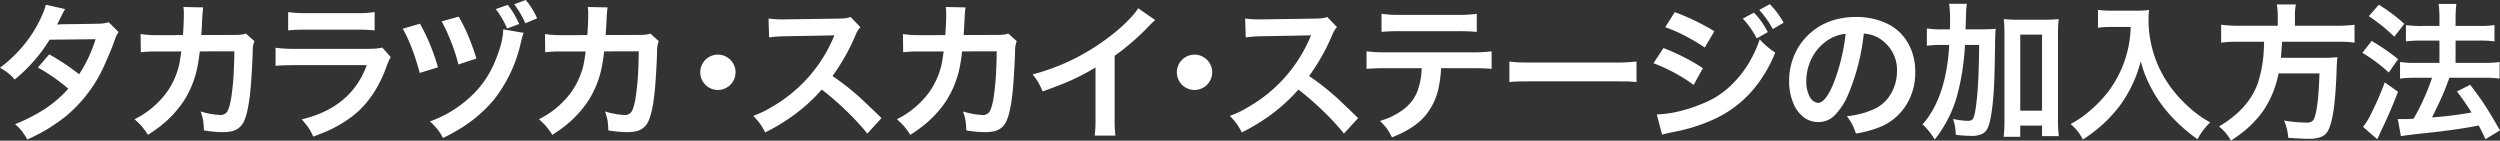 <svg xmlns="http://www.w3.org/2000/svg" width="809.027" height="45.53" viewBox="0 0 809.027 45.53">
  <rect x="0" y="0" width="809.027" height="45.53" fill="#333333" stroke="none"/>
  <defs>
    <style>
      .cls-1 {
        fill: #fff;
        fill-rule: evenodd;
      }
    </style>
  </defs>
  <path id="section06_lead_title.svg" class="cls-1" d="M263.961,8092.41q-1.312.09-12.258,0.21l-0.539.02c-0.75.02-1.3,0.04-1.641,0.07,0.2-.31.594-1.08,1.172-2.3,0.594-1.2,1.07-2.1,1.43-2.69l-6.234-1.41a16.61,16.61,0,0,1-.868,2.6,41.056,41.056,0,0,1-6.117,10.29,43.9,43.9,0,0,1-7.851,7.5c1.031,0.61,1.8,1.11,2.3,1.48a15.681,15.681,0,0,1,2.484,2.34,56.356,56.356,0,0,0,6.07-5.86,49.431,49.431,0,0,0,5.2-7.03l14.883-.16a44.86,44.86,0,0,1-5.32,11.34,74.368,74.368,0,0,0-9.68-6.44l-3.679,4.26q2.553,1.41,5.2,3.24,2.531,1.8,4.64,3.61a37.566,37.566,0,0,1-7.828,6.72,55.707,55.707,0,0,1-9.375,4.76,17.256,17.256,0,0,1,2.039,2.06,24.542,24.542,0,0,1,1.922,2.91,57.235,57.235,0,0,0,12.305-7.41,45.152,45.152,0,0,0,12.937-17.34q1.875-4.17,2.813-6.82c0.343-1,.6-1.69.773-2.06a6.76,6.76,0,0,1,.7-1.15l-3.211-3.19a10.579,10.579,0,0,1-2.273.45h0Zm45.344,3.56a23.892,23.892,0,0,1-2.437.12l-10.665.02c0.078-1.08.141-2.09,0.188-3.02,0.078-1.69.141-2.86,0.187-3.52,0.016-.3.039-0.58,0.071-0.87a11.158,11.158,0,0,1,.187-1.52l-6.422-.14q0.353,1.92-.14,9.09l-8.391.03a36.286,36.286,0,0,1-5.32-.35l0.07,5.88a43.665,43.665,0,0,1,5.156-.26h7.946l-0.071.47q-0.328,2.43-.632,3.87a25.434,25.434,0,0,1-3.891,8.72,28.714,28.714,0,0,1-10.547,8.88,23.377,23.377,0,0,1,2.227,2.15,26.088,26.088,0,0,1,2.109,2.89q2.226-1.41,3.844-2.67a35.126,35.126,0,0,0,7.687-8.18,31.755,31.755,0,0,0,4.453-10.93q0.469-2.295.8-5.22l11.18-.03c0,1.68-.039,3.39-0.117,5.14a85.539,85.539,0,0,1-.938,10.24q-0.633,3.42-1.429,4.38a2.589,2.589,0,0,1-2.133.85,25,25,0,0,1-6.305-1.15,16.866,16.866,0,0,1,.844,2.95,28.046,28.046,0,0,1,.234,3.19,38.038,38.038,0,0,0,5.977.56,14.11,14.11,0,0,0,2.765-.23,5.62,5.62,0,0,0,3.75-2.42q2.063-3.135,2.813-13.94c0.265-3.93.429-7.16,0.492-9.71a8.123,8.123,0,0,1,.539-3.16l-2.742-2.44a8.307,8.307,0,0,1-1.336.33h0Zm20.564-1.59h16.875a50.017,50.017,0,0,1,5.554.23v-5.93a34.5,34.5,0,0,1-5.625.35H329.939a34.5,34.5,0,0,1-5.625-.35v5.93a50.026,50.026,0,0,1,5.555-.23h0Zm22.921,6.11c-0.687.07-1.851,0.1-3.492,0.1h-22.8a45.876,45.876,0,0,1-6.258-.35v5.85c1.219-.14,3.273-0.21,6.164-0.23h23.344q-4.994,13.74-21.047,17.55a30.39,30.39,0,0,1,2.086,2.54,19.1,19.1,0,0,1,1.64,3.04q2.554-.96,4.032-1.59a40.31,40.31,0,0,0,8.554-4.95q7.313-5.55,11.156-16.19a17.293,17.293,0,0,1,1.336-3.02l-2.742-3.08a11.8,11.8,0,0,1-1.969.33h0Zm26.631,5.14,5.813-1.9q-0.961-3.21-2.414-6.8a54.065,54.065,0,0,0-3.328-6.77l-5.485,1.54a63.2,63.2,0,0,1,5.414,13.93h0Zm0.586,20.76a44.658,44.658,0,0,0,10.9-9.35,46.046,46.046,0,0,0,8.742-18.63,24.3,24.3,0,0,1,.867-3l-6.609-1.13q-0.071,4.545-3.024,11.23a31.351,31.351,0,0,1-7.148,10.19,38.069,38.069,0,0,1-13.524,8.37,25.274,25.274,0,0,1,2.414,2.56,18.312,18.312,0,0,1,1.8,2.81,60.742,60.742,0,0,0,5.578-3.05h0Zm-17.695-30.63a48.842,48.842,0,0,1,2.2,5.13,73.087,73.087,0,0,1,2.367,7.5l5.906-1.83a64.94,64.94,0,0,0-5.812-14.11l-5.578,1.62c0.484,0.86.789,1.42,0.914,1.69h0Zm31.453-4.6a27.941,27.941,0,0,1,1.406,2.84l3.891-1.45a26.323,26.323,0,0,0-3.7-6.19l-3.867,1.36a25.711,25.711,0,0,1,2.273,3.44h0Zm7.43-6.39-3.7,1.4q0.865,1.17,1.8,2.7a35.708,35.708,0,0,1,1.782,3.42l3.8-1.57a24.453,24.453,0,0,0-3.679-5.95h0Zm38.972,11.2a23.873,23.873,0,0,1-2.437.12l-10.664.02c0.078-1.08.14-2.09,0.187-3.02,0.078-1.69.141-2.86,0.188-3.52,0.015-.3.039-0.58,0.07-0.87a11,11,0,0,1,.188-1.52l-6.422-.14q0.351,1.92-.141,9.09l-8.39.03a36.3,36.3,0,0,1-5.321-.35l0.071,5.88a43.639,43.639,0,0,1,5.156-.26H420.6l-0.07.47q-0.329,2.43-.633,3.87a25.415,25.415,0,0,1-3.891,8.72,28.706,28.706,0,0,1-10.547,8.88,23.377,23.377,0,0,1,2.227,2.15,25.96,25.96,0,0,1,2.109,2.89q2.228-1.41,3.844-2.67a35.132,35.132,0,0,0,7.688-8.18,31.775,31.775,0,0,0,4.453-10.93q0.468-2.295.8-5.22l11.179-.03c0,1.68-.039,3.39-0.117,5.14a85.585,85.585,0,0,1-.937,10.24q-0.633,3.42-1.43,4.38a2.587,2.587,0,0,1-2.133.85,25,25,0,0,1-6.305-1.15,16.779,16.779,0,0,1,.844,2.95,28.254,28.254,0,0,1,.235,3.19,38.026,38.026,0,0,0,5.976.56,14.128,14.128,0,0,0,2.766-.23,5.622,5.622,0,0,0,3.75-2.42q2.063-3.135,2.812-13.94c0.266-3.93.43-7.16,0.492-9.71a8.12,8.12,0,0,1,.54-3.16l-2.743-2.44a8.282,8.282,0,0,1-1.336.33h0Zm18.579,8.86a5.726,5.726,0,0,0,.586,7.38,5.716,5.716,0,1,0-.586-7.38h0Zm29.133,17.25a56.521,56.521,0,0,0,9.117-8.32,89.9,89.9,0,0,1,8.016,6.96,77.376,77.376,0,0,1,6.726,7.29l4.594-5.02q-5.671-5.46-7.008-6.68a84.505,84.505,0,0,0-8.859-6.93,66.274,66.274,0,0,0,7.477-13.27,7.753,7.753,0,0,1,1.546-2.55l-3.164-3.29a6.627,6.627,0,0,1-1.547.4c-0.468.07-1.375,0.11-2.718,0.14l-16.9.24h-0.633a31.748,31.748,0,0,1-4.757-.28l0.187,6.11a41.194,41.194,0,0,1,5.25-.37q15.024-.255,15.867-0.31-0.117.33-.211,0.54c-0.062.14-.172,0.39-0.328,0.75a46.981,46.981,0,0,1-19.265,21.64c-1.172.71-2.184,1.28-3.036,1.7s-1.988.9-3.41,1.46a25.282,25.282,0,0,1,2.157,2.46,24.735,24.735,0,0,1,1.711,2.88,64.3,64.3,0,0,0,9.187-5.55h0Zm68.132-26.11a23.918,23.918,0,0,1-2.438.12l-10.664.02c0.078-1.08.141-2.09,0.188-3.02,0.078-1.69.14-2.86,0.187-3.52,0.015-.3.039-0.58,0.07-0.87a11,11,0,0,1,.188-1.52l-6.422-.14q0.351,1.92-.141,9.09l-8.39.03a36.3,36.3,0,0,1-5.321-.35l0.071,5.88a43.639,43.639,0,0,1,5.156-.26h7.945l-0.07.47q-0.329,2.43-.633,3.87a25.413,25.413,0,0,1-3.89,8.72,28.722,28.722,0,0,1-10.547,8.88,23.347,23.347,0,0,1,2.226,2.15,26.079,26.079,0,0,1,2.11,2.89q2.226-1.41,3.843-2.67a35.132,35.132,0,0,0,7.688-8.18,31.775,31.775,0,0,0,4.453-10.93q0.468-2.295.8-5.22l11.18-.03c0,1.68-.04,3.39-0.118,5.14a85.585,85.585,0,0,1-.937,10.24q-0.633,3.42-1.43,4.38a2.587,2.587,0,0,1-2.133.85,25,25,0,0,1-6.3-1.15,16.765,16.765,0,0,1,.843,2.95,28.254,28.254,0,0,1,.235,3.19,38.026,38.026,0,0,0,5.976.56,14.121,14.121,0,0,0,2.766-.23,5.62,5.62,0,0,0,3.75-2.42q2.063-3.135,2.812-13.94c0.266-3.93.43-7.16,0.493-9.71a8.123,8.123,0,0,1,.539-3.16l-2.742-2.44a8.333,8.333,0,0,1-1.336.33h0Zm41.976-6.59a51,51,0,0,1-7.547,7.01,69.908,69.908,0,0,1-25.2,12.47q1.1,1.425,1.688,2.34a29.246,29.246,0,0,1,1.547,3.17q5.766-2.085,8.414-3.24a77.119,77.119,0,0,0,8.695-4.52v16.88a36.826,36.826,0,0,1-.281,5.17h6.726a40.3,40.3,0,0,1-.257-5.32v-20.5a77.8,77.8,0,0,0,11.343-9.89,19.748,19.748,0,0,1,1.782-1.67l-5.508-3.84a15.663,15.663,0,0,1-1.406,1.94h0Zm15,15.45a5.724,5.724,0,0,0,.585,7.38,5.716,5.716,0,1,0-.585-7.38h0Zm29.132,17.25a56.568,56.568,0,0,0,9.118-8.32,90.05,90.05,0,0,1,8.015,6.96,77.4,77.4,0,0,1,6.727,7.29l4.594-5.02q-5.673-5.46-7.008-6.68a84.4,84.4,0,0,0-8.86-6.93,66.176,66.176,0,0,0,7.477-13.27,7.754,7.754,0,0,1,1.547-2.55l-3.164-3.29a6.639,6.639,0,0,1-1.547.4c-0.469.07-1.375,0.11-2.719,0.14l-16.9.24h-0.633a31.763,31.763,0,0,1-4.758-.28l0.188,6.11a41.18,41.18,0,0,1,5.25-.37q15.022-.255,15.867-0.31-0.118.33-.211,0.54t-0.328.75a46.989,46.989,0,0,1-19.266,21.64c-1.172.71-2.184,1.28-3.035,1.7s-1.989.9-3.41,1.46a25.385,25.385,0,0,1,2.156,2.46,24.456,24.456,0,0,1,1.711,2.88,64.3,64.3,0,0,0,9.187-5.55h0Zm65.554-15.24q4.24,0.03,6.093.24v-5.7a44.441,44.441,0,0,1-6.164.33H679.475a44.661,44.661,0,0,1-6.187-.33v5.7q1.851-.21,6.093-0.24h11.743a22.074,22.074,0,0,1-1.524,7.86,13.619,13.619,0,0,1-4.078,5.27,23,23,0,0,1-7.9,3.94,22.4,22.4,0,0,1,2.156,2.36,20.024,20.024,0,0,1,1.734,2.96q8.133-3.165,11.6-8.07a20.578,20.578,0,0,0,3.4-7.52,37.454,37.454,0,0,0,.891-6.8h10.266Zm-23.438-11.97h18.633a59.488,59.488,0,0,1,6.094.23v-5.86a37.5,37.5,0,0,1-6.188.35H684.327a37.5,37.5,0,0,1-6.188-.35v5.86a59.473,59.473,0,0,1,6.094-.23h0Zm37.532,16.29c0.89-.03,2.75-0.05,5.578-0.05h25.476c2.625,0,4.305.01,5.04,0.02q1.335,0.06,2.789.21v-6.65a62.974,62.974,0,0,1-7.782.33H727.3c-2.484,0-4.172-.03-5.062-0.07-0.829-.04-1.735-0.12-2.719-0.26v6.65q1.313-.135,2.25-0.18h0Zm54.866-14.65a66.283,66.283,0,0,1,6.117,3.65l3.093-5.27a74.919,74.919,0,0,0-12.8-6.19l-3.094,4.88a50.27,50.27,0,0,1,6.68,2.93h0Zm-3.7,11.83a51.2,51.2,0,0,1,6.211,3.92l3-5.42a67.014,67.014,0,0,0-12.773-6.51l-3.211,4.9a57.543,57.543,0,0,1,6.773,3.11h0Zm-0.656,19.22c1.219-.23,2.289-0.46,3.211-0.68a55.482,55.482,0,0,0,11.274-4,36.717,36.717,0,0,0,11.531-8.96,43.876,43.876,0,0,0,7.242-12.11c-0.969-.68-1.727-1.23-2.273-1.67a30.315,30.315,0,0,1-2.743-2.62,38.507,38.507,0,0,1-2.836,6.47,34.2,34.2,0,0,1-8.367,10.1,27.992,27.992,0,0,1-3.761,2.54,36.5,36.5,0,0,1-4.489,2.07,47.236,47.236,0,0,1-8.859,2.58,33.786,33.786,0,0,1-4.992.52l1.711,6.56c0.671-.22,1.789-0.48,3.351-0.8h0Zm27.281-30.35,3.586-2.04a31.273,31.273,0,0,0-2.086-3.44,24.78,24.78,0,0,0-2.414-2.86l-3.586,1.94a27.778,27.778,0,0,1,4.5,6.4h0Zm4.243-11.08-3.422,1.87a31.636,31.636,0,0,1,4.383,6.19l3.492-2.06a26.831,26.831,0,0,0-4.453-6h0Zm33.2,10.03a11.519,11.519,0,0,1,4.9,3.28,11.77,11.77,0,0,1,3.047,8.3,14.463,14.463,0,0,1-1.734,6.98,12.331,12.331,0,0,1-4.946,5.02,27.288,27.288,0,0,1-9.539,2.64,25.1,25.1,0,0,1,1.594,2.37,22.87,22.87,0,0,1,1.336,3.24,34.649,34.649,0,0,0,8.414-2.37,17.929,17.929,0,0,0,7.266-5.98,19.308,19.308,0,0,0,3.515-11.58,18.45,18.45,0,0,0-2.226-9.14,15.374,15.374,0,0,0-7.524-6.79,23.179,23.179,0,0,0-9.281-1.86q-9.3,0-15.258,5.51a19.3,19.3,0,0,0-3.984,5.09,20.7,20.7,0,0,0-2.531,10.12,18.125,18.125,0,0,0,1.453,7.43,10.794,10.794,0,0,0,3.047,4.13,7.666,7.666,0,0,0,4.922,1.73,7.264,7.264,0,0,0,5.086-1.97,20.869,20.869,0,0,0,4.64-7.05,70.109,70.109,0,0,0,5.016-19.62,13.38,13.38,0,0,1,2.789.52h0Zm-9.469,4.75a60.976,60.976,0,0,1-3.187,11.02q-2.579,6.135-4.969,6.14a1.785,1.785,0,0,1-.61-0.12,3.715,3.715,0,0,1-2.039-1.82,10.26,10.26,0,0,1-1.125-5.11,16.176,16.176,0,0,1,1.125-5.93,15.241,15.241,0,0,1,5.414-7.03,13.146,13.146,0,0,1,6.188-2.35c-0.188,1.78-.453,3.52-0.8,5.2h0Zm39.676-8.55c0.047-1.45.078-2.52,0.094-3.19a21.38,21.38,0,0,1,.258-3.16h-5.743a31.927,31.927,0,0,1,.305,5.25c0,0.98-.016,1.99-0.047,3.02h-2.156a35.032,35.032,0,0,1-5.3-.28v5.58a36.314,36.314,0,0,1,4.828-.26h2.414q-0.984,17.07-8.648,25.71a21.156,21.156,0,0,1,3.937,4.9,39.852,39.852,0,0,0,7.383-14.67,78.431,78.431,0,0,0,2.414-15.94h4.594l-0.024,1.97q-0.117,9.075-.585,14.11-0.611,6.7-1.407,7.85a1.971,1.971,0,0,1-1.711.63,24.061,24.061,0,0,1-4.711-.61,22.385,22.385,0,0,1,.633,2.49,24.885,24.885,0,0,1,.258,2.65,48.685,48.685,0,0,0,5.039.35,8.163,8.163,0,0,0,3.188-.52,3.851,3.851,0,0,0,2.039-1.94q1.289-2.58,1.945-11.21,0.375-5.025.492-16.99c0.031-1.73.094-3.07,0.188-4.01-1.251.13-3.032,0.19-5.344,0.19h-4.406Zm24.68,33.07v3.4h5.437a40.139,40.139,0,0,1-.281-5.34v-27.5a44.377,44.377,0,0,1,.234-5.04,38.368,38.368,0,0,1-4.359.21h-9.07a37.477,37.477,0,0,1-4.336-.21,48.553,48.553,0,0,1,.211,5.04v27.54a44.029,44.029,0,0,1-.258,5.51h5.367v-3.61h7.055Zm0-29.46v24.63h-7.055v-24.63h7.055Zm21.476,18.4a41.211,41.211,0,0,1-6.679,6.82q-1.314,1.1-2.391,1.83-1.078.72-3.164,1.92a14.642,14.642,0,0,1,2.3,2.34,16.065,16.065,0,0,1,1.664,2.65,45.964,45.964,0,0,0,11.883-10.83,42.177,42.177,0,0,0,6.867-14.51q0.4,1.5.68,2.4a33.245,33.245,0,0,0,1.429,3.67,43.937,43.937,0,0,0,3.563,6.47,46.422,46.422,0,0,0,5.625,6.78,54.356,54.356,0,0,0,7.078,5.93,20.111,20.111,0,0,1,4.078-5.44c-1.359-.8-2.359-1.41-3-1.85a34.479,34.479,0,0,1-4.125-3.33,40.182,40.182,0,0,1-7.664-9.26,36.625,36.625,0,0,1-5.156-18.94c0-.92.054-1.93,0.164-3.02a28.992,28.992,0,0,1-4.383.24h-7.617a32.51,32.51,0,0,1-4.524-.26v5.76c1.688-.17,3.219-0.25,4.594-0.25h6a36.283,36.283,0,0,1-7.219,20.88h0Zm42.486-21.26a44.151,44.151,0,0,1-6-.33v5.79a47.943,47.943,0,0,1,6.023-.28h7.875c-0.016.58-.039,1.24-0.07,1.99a41.207,41.207,0,0,1-1.782,10.88q-2.812,8.685-12.75,14.55a14.429,14.429,0,0,1,3.868,4.6c1.562-1.04,2.867-1.97,3.914-2.82a33.4,33.4,0,0,0,6.7-7.1,32.589,32.589,0,0,0,4.805-11.86h13.242q-0.211,6.165-.657,9.68-0.585,4.365-1.335,5.44a2.676,2.676,0,0,1-2.3.8,45.244,45.244,0,0,1-7.172-.66,15.119,15.119,0,0,1,.914,2.74,18.022,18.022,0,0,1,.445,2.84q4.454,0.33,6.516.33a11.83,11.83,0,0,0,3.586-.43,4.612,4.612,0,0,0,2.531-1.8q1.546-2.37,2.3-9.16,0.539-4.98.726-11.23,0.095-2.655.188-3.33a4.667,4.667,0,0,0,.047-0.47,38.894,38.894,0,0,1-4.969.21H969.182q0.139-1.395.351-4.71l0.047-.49h17.555a41.953,41.953,0,0,1,5.882.28v-5.79a42.124,42.124,0,0,1-6.046.33H973.728v-2.93a18.883,18.883,0,0,1,.305-3.96h-6.164a22.643,22.643,0,0,1,.3,3.96v2.93H955.846Zm52.754,30.21c-0.48,0-1.02-.01-1.61-0.05l1.03,5.58c1.08-.22,3.68-0.54,7.8-0.98q9.63-.99,16.32-2.28l1.05-.21q0.915,1.71,2.2,4.43l4.69-2.83q-2.835-4.95-4.52-7.57-2.16-3.36-5.14-7.2l-4.26,2.18a77.672,77.672,0,0,1,4.71,6.8,122.725,122.725,0,0,1-12.3,1.55l-0.5.04q3.15-6.225,4.67-10.22c0.4-1.09.73-1.97,0.98-2.62h11.25a34.48,34.48,0,0,1,4.99.28v-5.37a35.556,35.556,0,0,1-5.01.28h-9.24v-7.22h7.74a34.936,34.936,0,0,1,4.85.26v-5.27a34.336,34.336,0,0,1-4.9.28h-7.69v-2.09a37.3,37.3,0,0,1,.26-5.03h-5.74a34.716,34.716,0,0,1,.26,5.03v2.09h-5.72a32.8,32.8,0,0,1-5.13-.28v5.27a41.794,41.794,0,0,1,5.08-.26h5.77v7.22h-7.53a34.87,34.87,0,0,1-5.22-.28v5.37a37.362,37.362,0,0,1,5.18-.28h5.18a69.268,69.268,0,0,1-3.12,7.78q-1.5,3.165-2.86,5.48c-1.55.08-2.72,0.12-3.52,0.12h0Zm-10.965-33.3c1.453,0.95,2.935,2.04,4.455,3.25,1.33,1.08,2.58,2.22,3.77,3.4l3.26-4.17a53.524,53.524,0,0,0-8.25-6.19Zm-2.086,11.86a50.526,50.526,0,0,1,8.551,6.37l3-4.34a68.828,68.828,0,0,0-8.551-5.88Zm7.241,9.56a96.751,96.751,0,0,1-4.217,9.75,21.519,21.519,0,0,1-2.813,4.64l4.62,4.03q0.18-.45.54-1.2c0.4-.92.9-2,1.5-3.23q2.625-5.58,4.66-10.97Z" transform="translate(-231.063 -8084.78)"/>
</svg>

